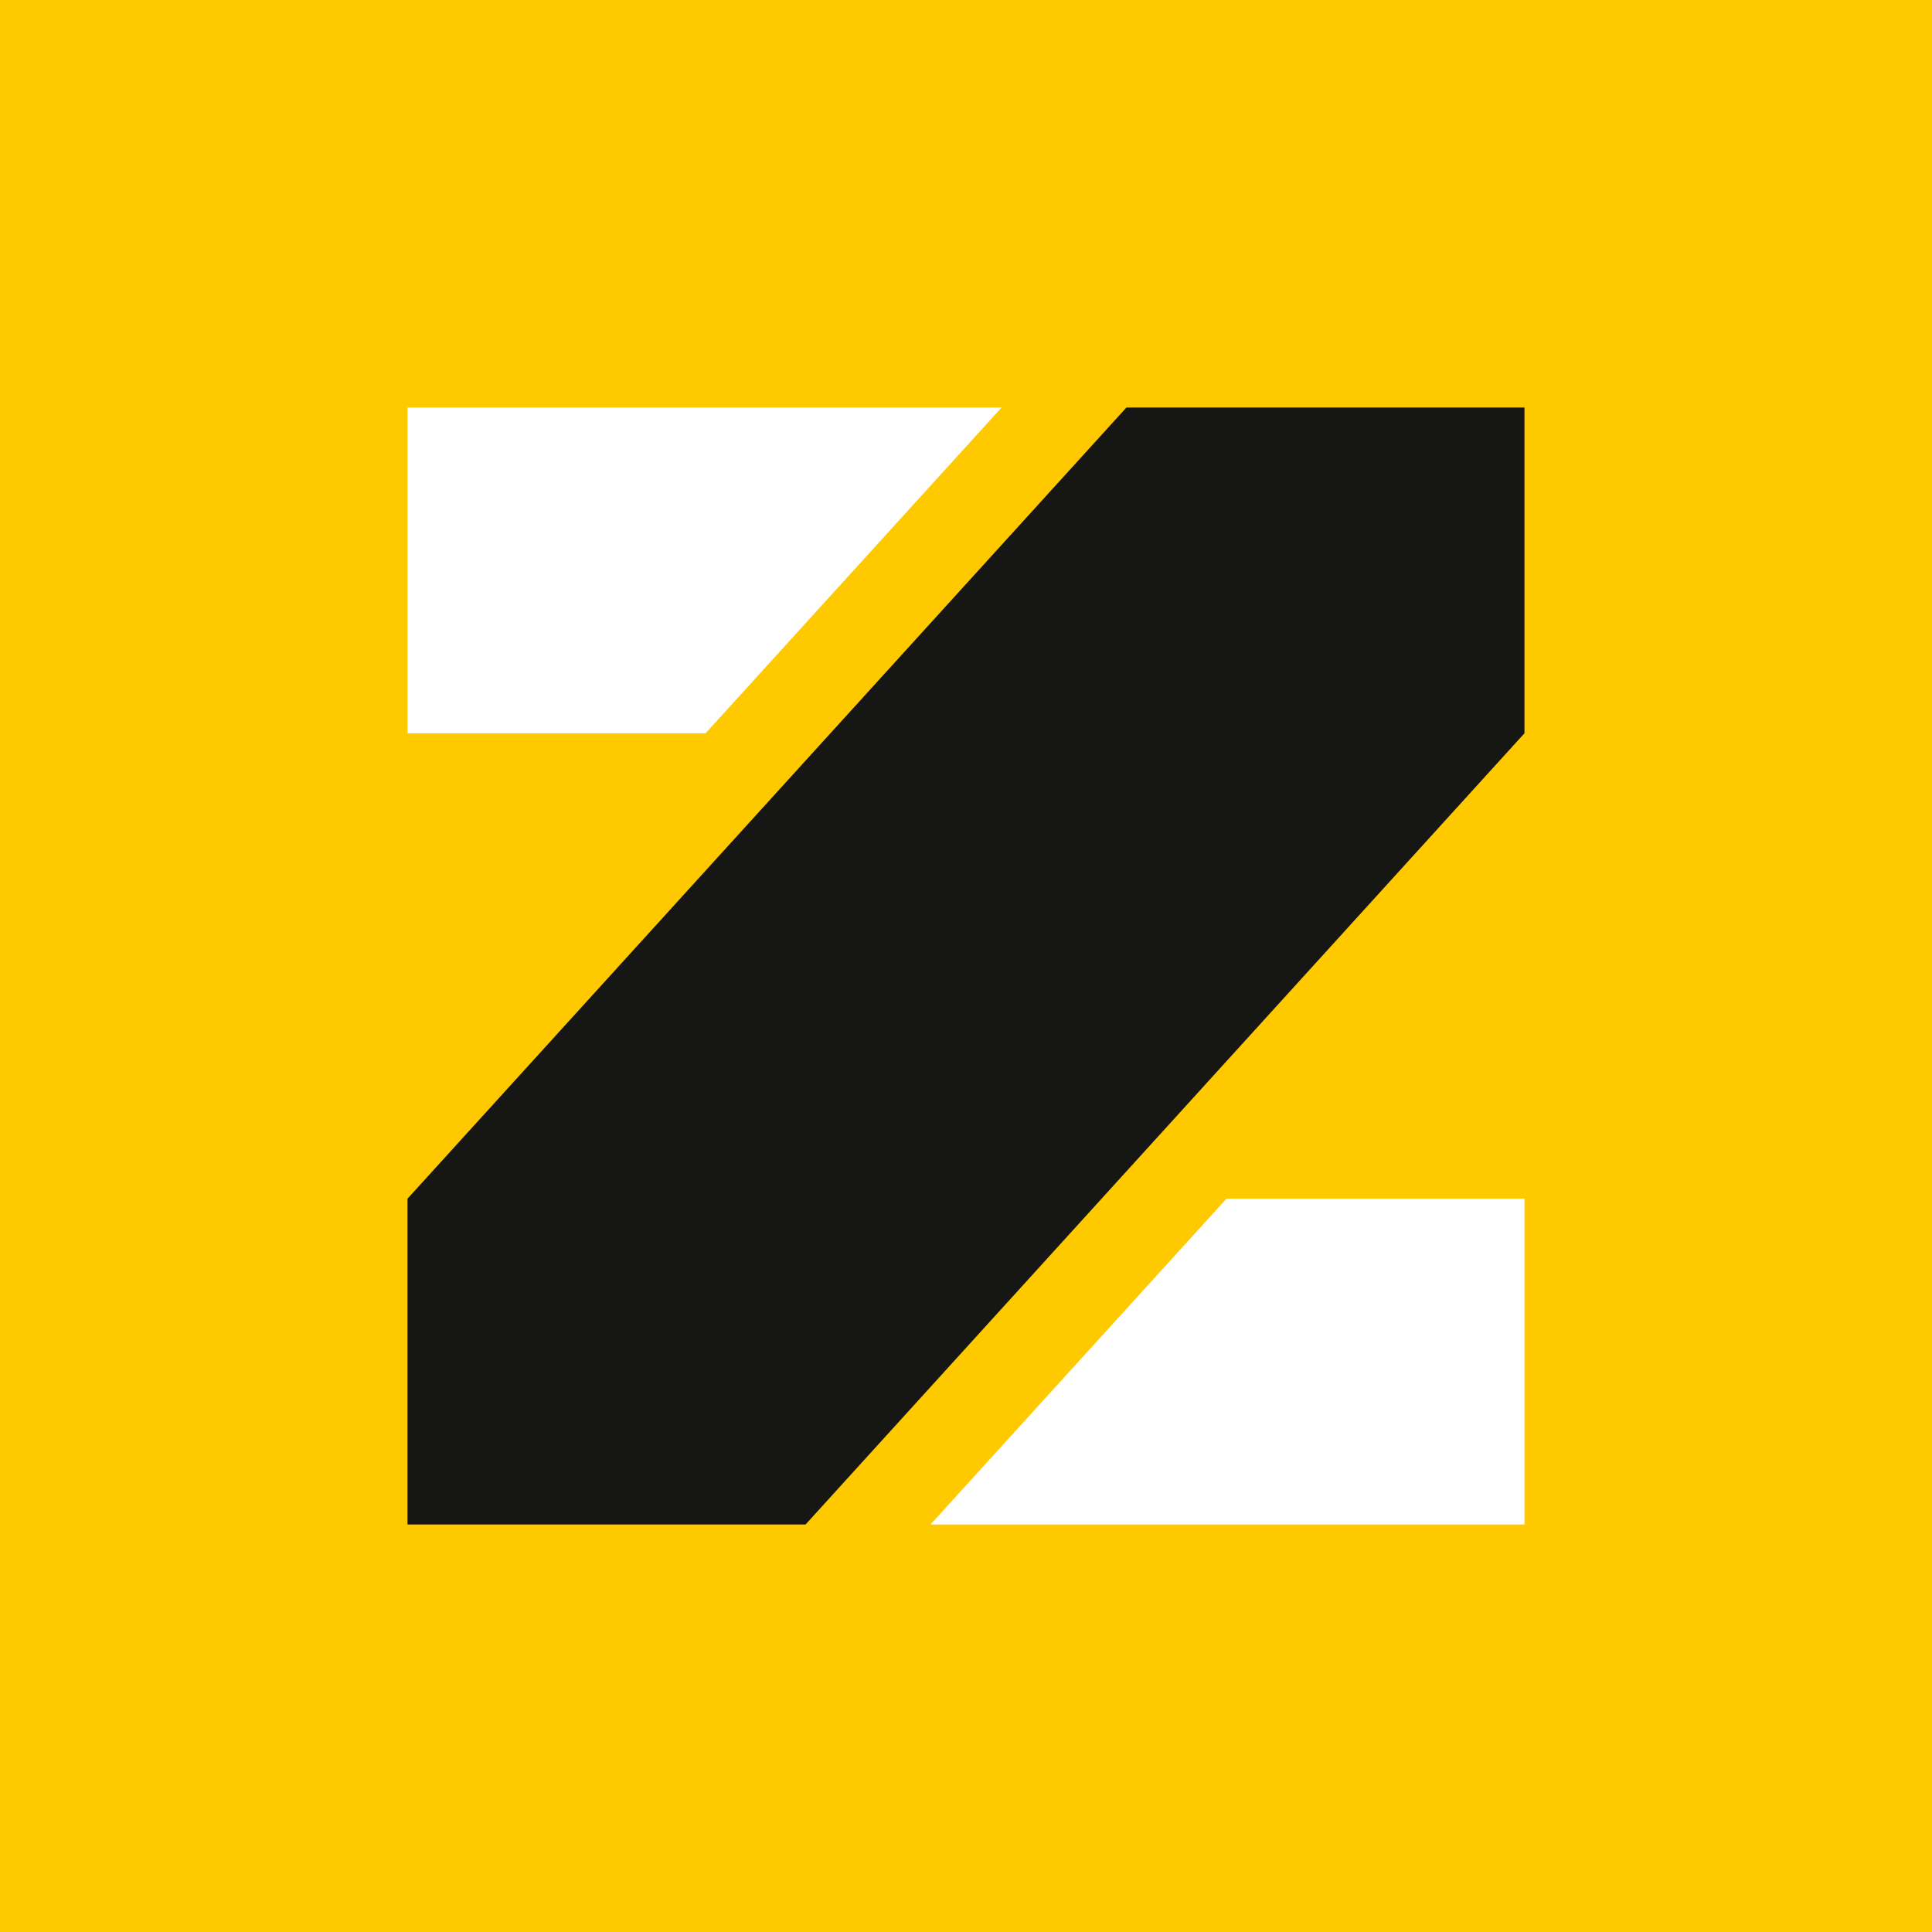 <svg xmlns="http://www.w3.org/2000/svg" width="128" height="128" viewBox="0 0 128 128">
  <g id="Group_3622" data-name="Group 3622" transform="translate(-1258 -2664)">
    <rect id="Rectangle_2472" data-name="Rectangle 2472" width="128" height="128" transform="translate(1258 2664)" fill="#ffc900"/>
    <g id="Group_3576" data-name="Group 3576" transform="translate(1088.328 2316.081)">
      <path id="Path_5253" data-name="Path 5253" d="M236.029,374.919H196.671V396.5h19.746Z" transform="translate(0)" fill="#fff"/>
      <path id="Path_5254" data-name="Path 5254" d="M223.216,436.66h39.353V415.076H242.826Z" transform="translate(8.104 12.259)" fill="#fff"/>
      <path id="Path_5255" data-name="Path 5255" d="M244.3,374.919l-47.63,52.416v21.584h26.374L270.672,396.5V374.919Z" transform="translate(0)" fill="#161615"/>
    </g>
  </g>
</svg>
